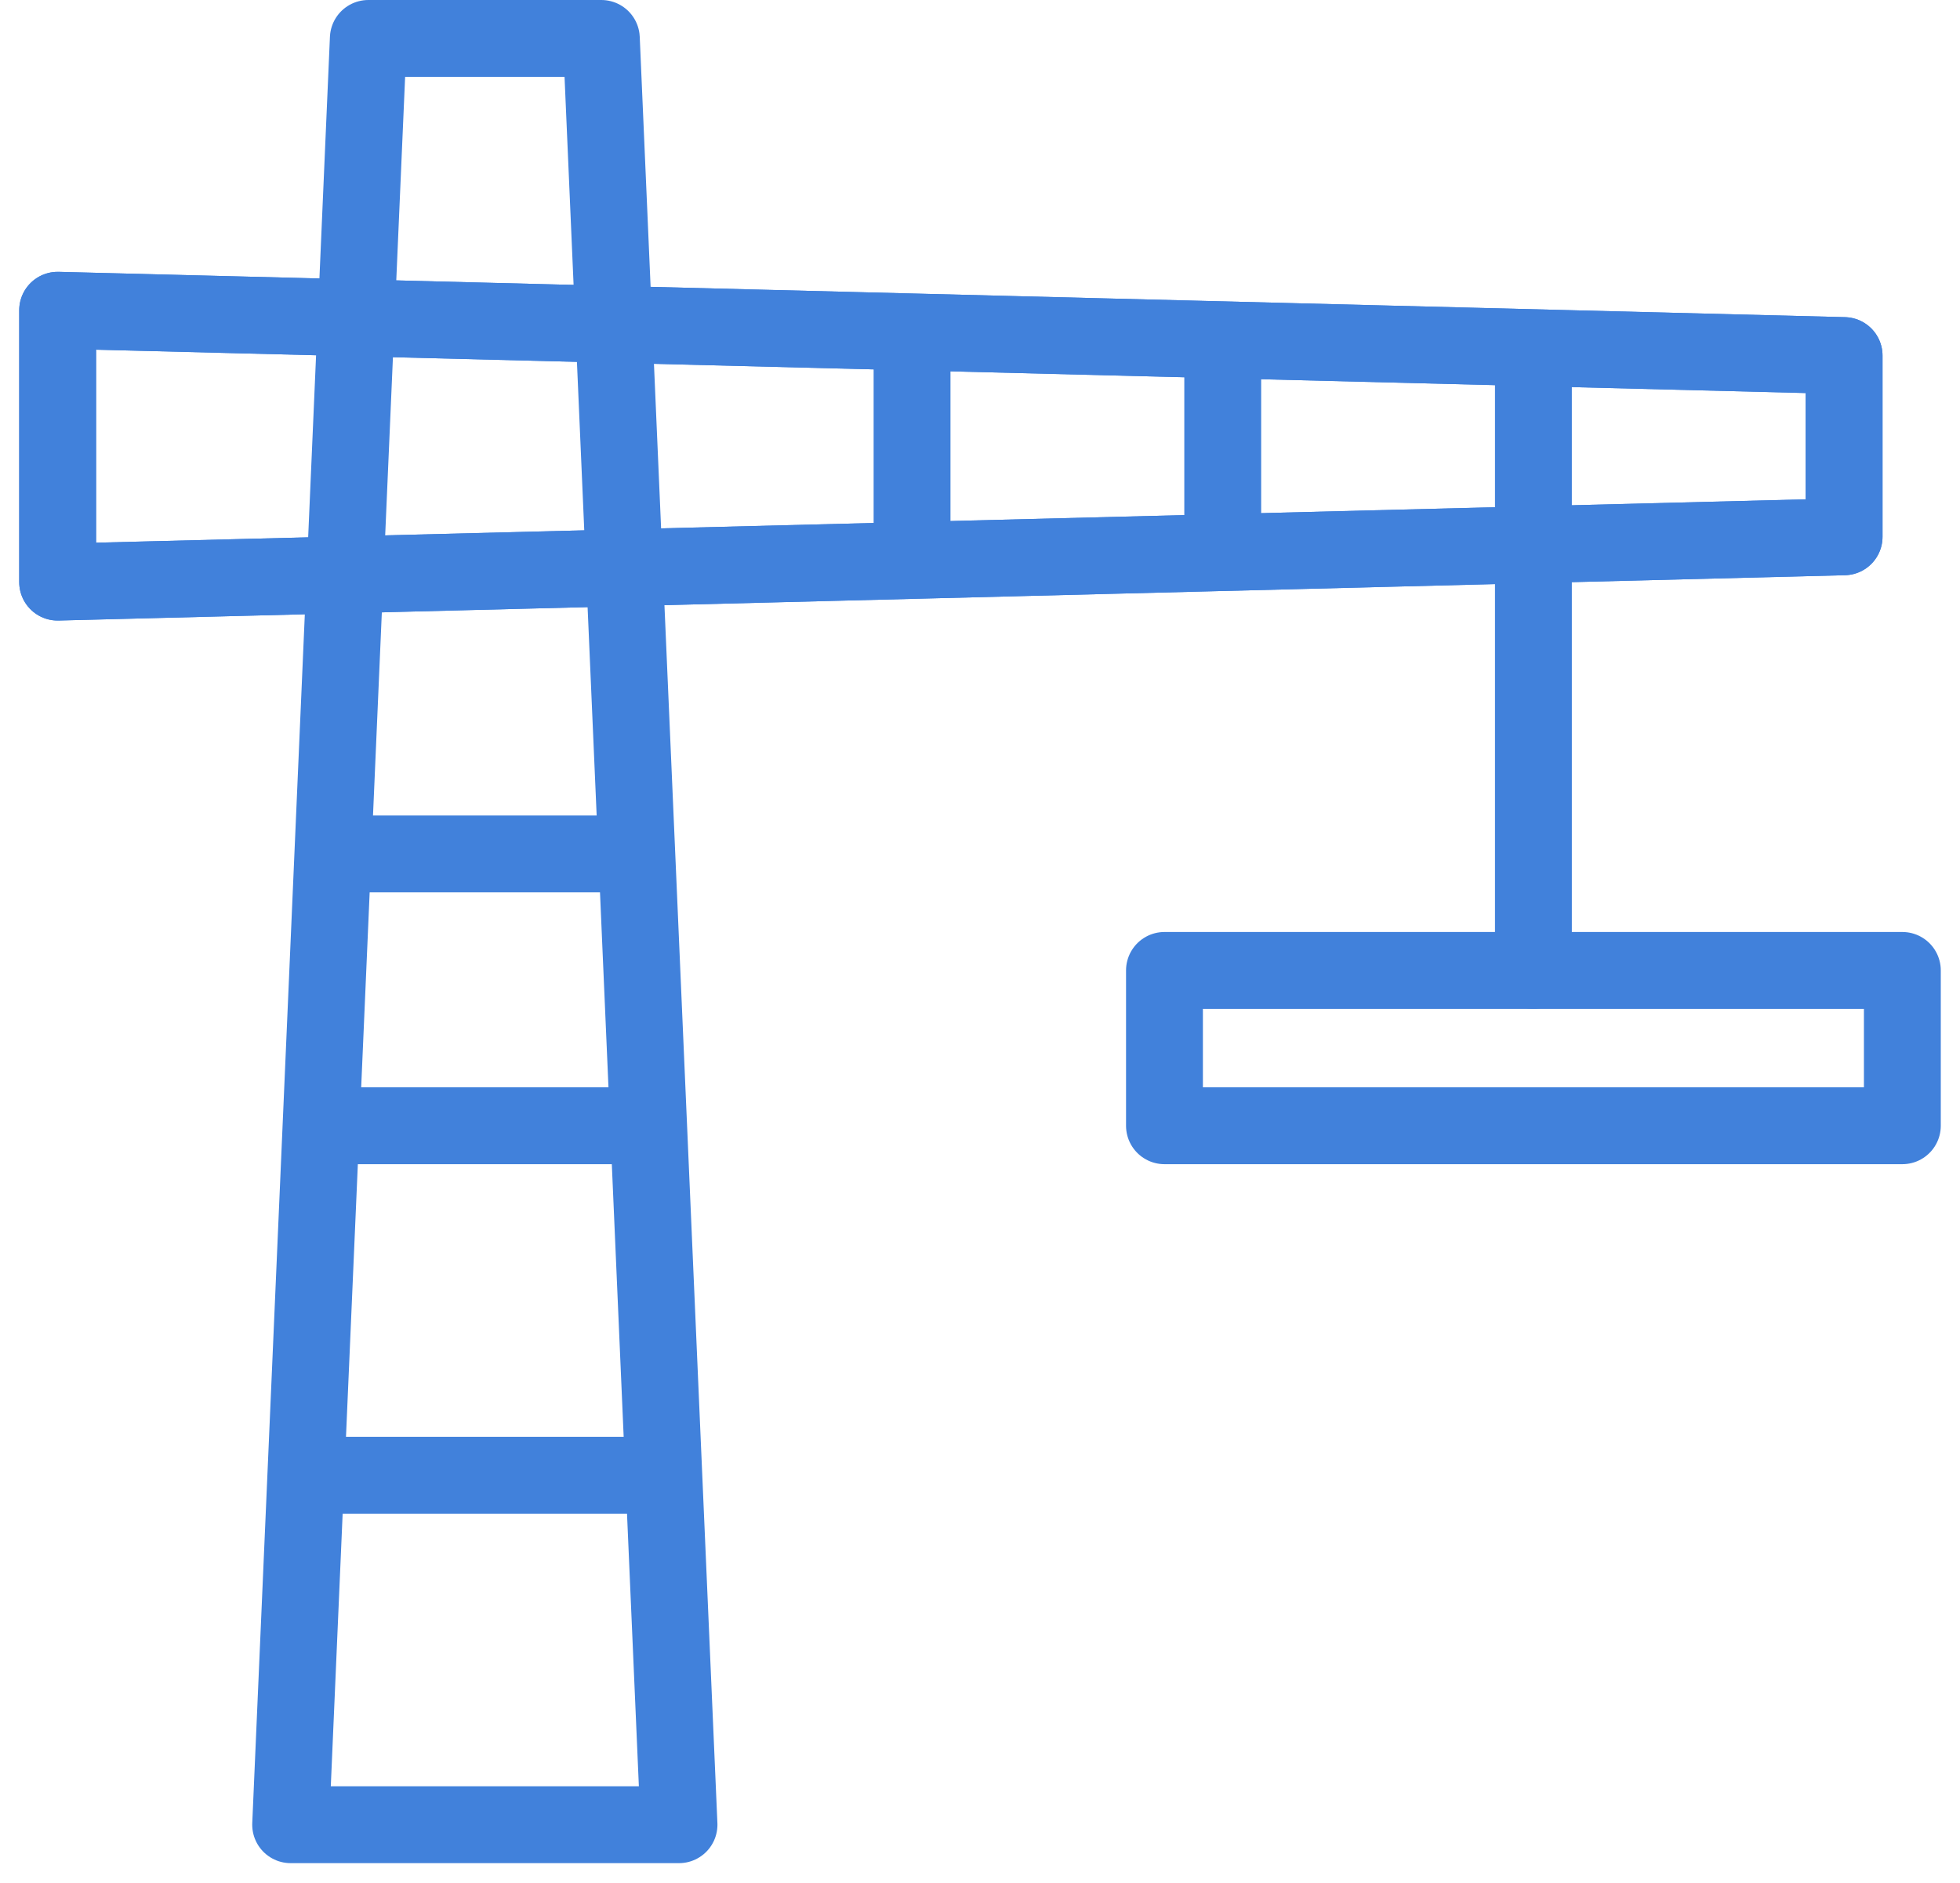 <svg width="51" height="49" viewBox="0 0 51 49" fill="none" xmlns="http://www.w3.org/2000/svg">
<path d="M47.984 13.969L1.5 15.148V8.074L47.984 9.253V13.969Z" stroke="#4181DB" stroke-width="2" stroke-miterlimit="10" stroke-linecap="round" stroke-linejoin="round"/>
<path d="M17.668 47.484H7.563L9.584 1H15.647L17.668 47.484Z" stroke="#4181DB" stroke-width="2" stroke-miterlimit="10" stroke-linecap="round" stroke-linejoin="round"/>
<path d="M8.574 38.39H16.658" stroke="#4181DB" stroke-width="2" stroke-miterlimit="10" stroke-linecap="round" stroke-linejoin="round"/>
<path d="M8.574 29.295H16.658" stroke="#4181DB" stroke-width="2" stroke-miterlimit="10" stroke-linecap="round" stroke-linejoin="round"/>
<path d="M9.079 22.221H16.153" stroke="#4181DB" stroke-width="2" stroke-miterlimit="10" stroke-linecap="round" stroke-linejoin="round"/>
<path d="M23.732 14.137V9.084" stroke="#4181DB" stroke-width="2" stroke-miterlimit="10" stroke-linecap="round" stroke-linejoin="round"/>
<path d="M31.816 14.137V9.084" stroke="#4181DB" stroke-width="2" stroke-miterlimit="10" stroke-linecap="round" stroke-linejoin="round"/>
<path d="M39.9 25.252V9.084" stroke="#4181DB" stroke-width="2" stroke-miterlimit="10" stroke-linecap="round" stroke-linejoin="round"/>
<path d="M30.3 25.253H49.5V29.295H30.3V25.253Z" stroke="#4181DB" stroke-width="2" stroke-miterlimit="10" stroke-linecap="round" stroke-linejoin="round"/>
<path d="M47.984 13.969L1.5 15.148V8.074L47.984 9.253V13.969Z" stroke="#4181DB" stroke-width="2" stroke-miterlimit="10" stroke-linecap="round" stroke-linejoin="round"/>
</svg>
